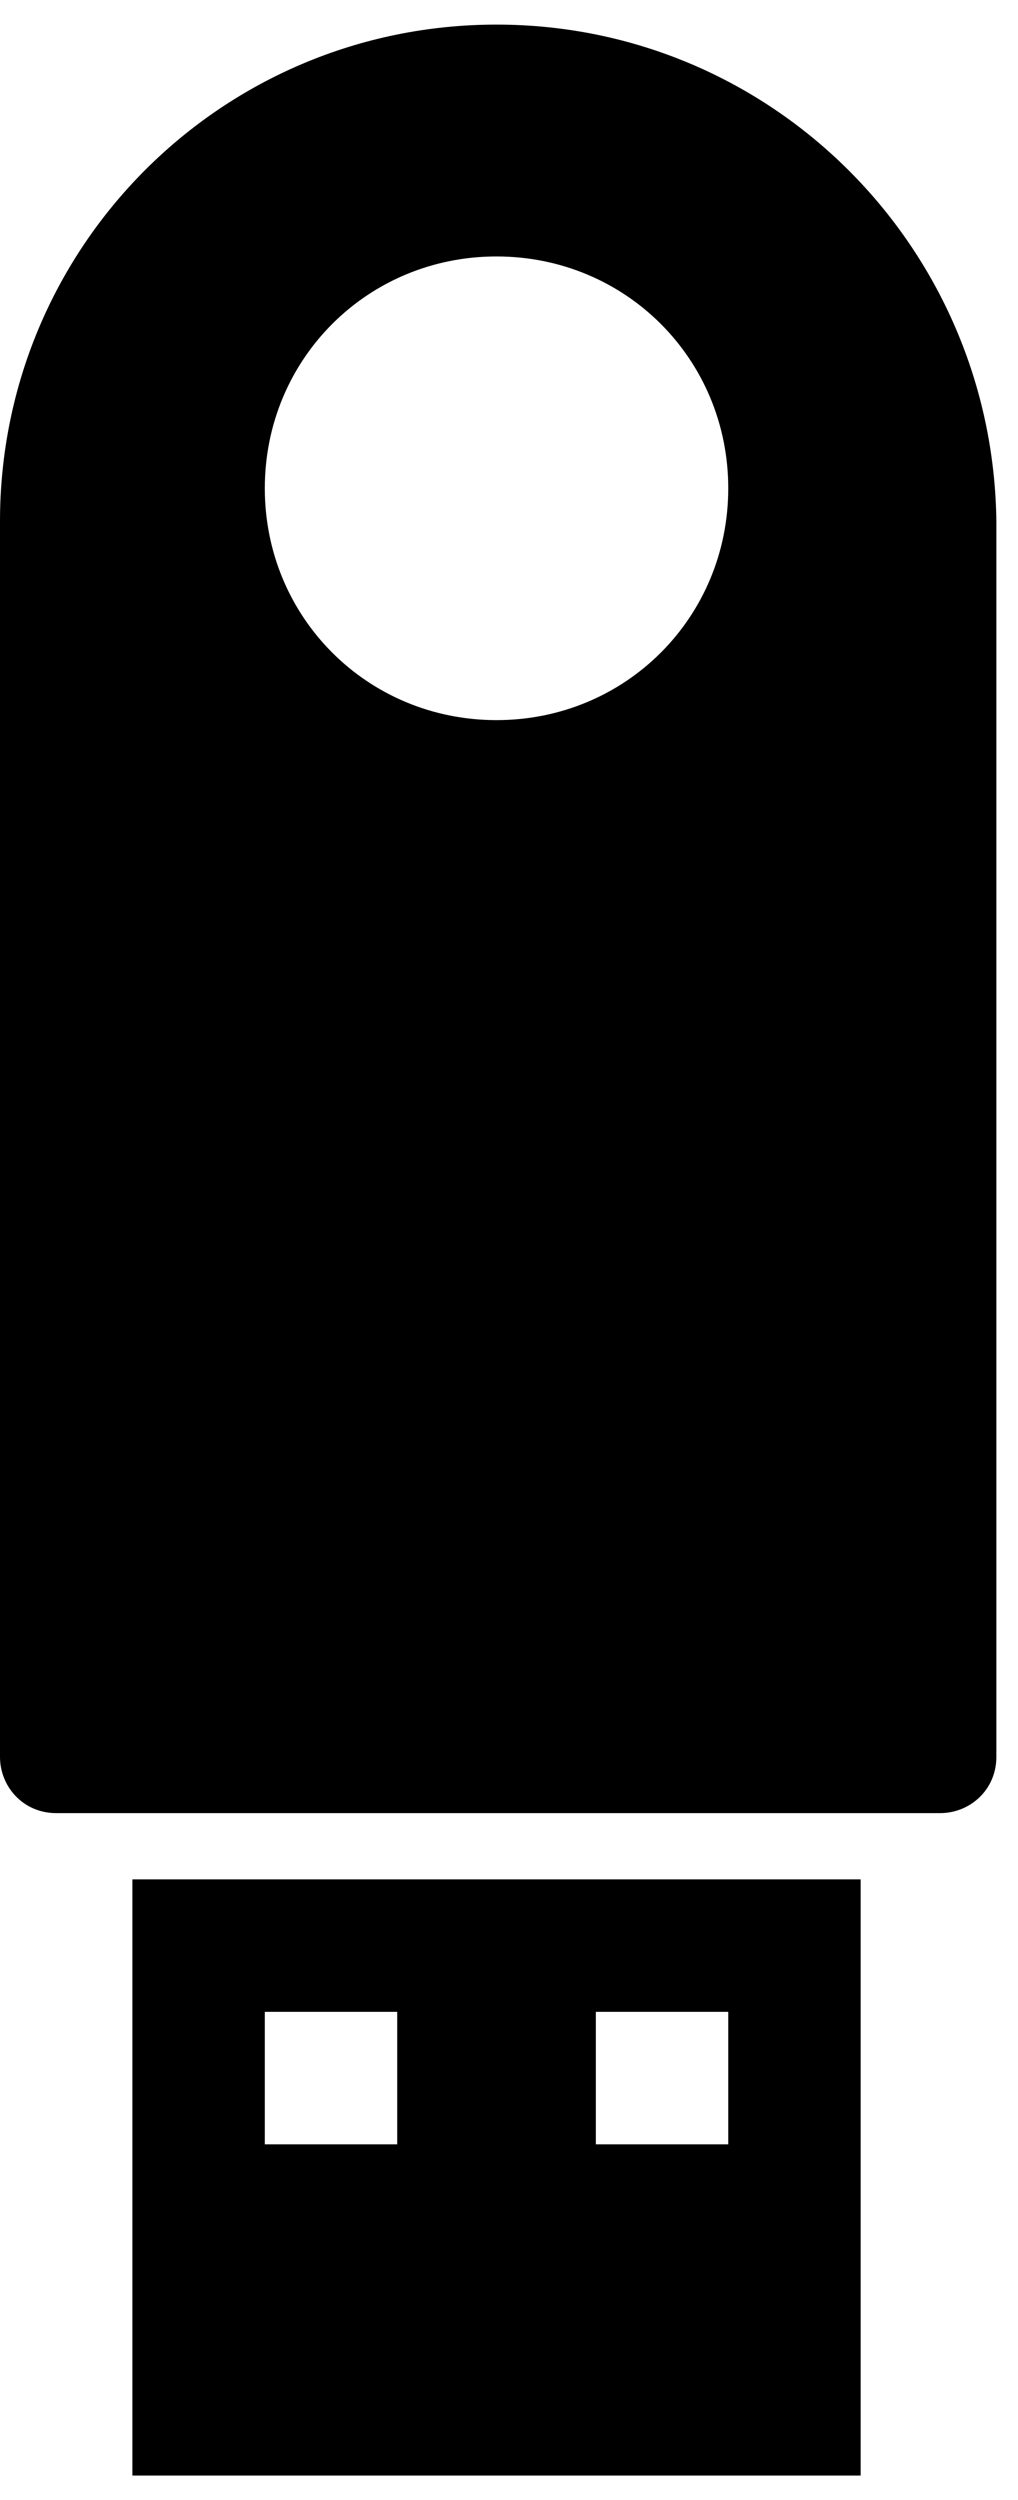<svg width="44" height="108" viewBox="0 0 32 77" fill="none" xmlns="http://www.w3.org/2000/svg">
<path d="M15.608 0C6.972 0 0 6.972 0 15.608V54.42C0 55.357 0.728 56.189 1.769 56.189H29.551C30.488 56.189 31.32 55.461 31.32 54.42V15.608C31.216 6.972 24.245 0 15.608 0ZM15.608 21.851C11.55 21.851 8.324 18.626 8.324 14.568C8.324 10.509 11.55 7.284 15.608 7.284C19.666 7.284 22.892 10.509 22.892 14.568C22.892 18.626 19.666 21.851 15.608 21.851Z" fill="black"/>
<path d="M4.162 58.27V77H27.054V58.27H4.162ZM12.486 66.595H8.324V62.432H12.486V66.595ZM22.892 66.595H18.73V62.432H22.892V66.595Z" fill="black"/>
</svg>
